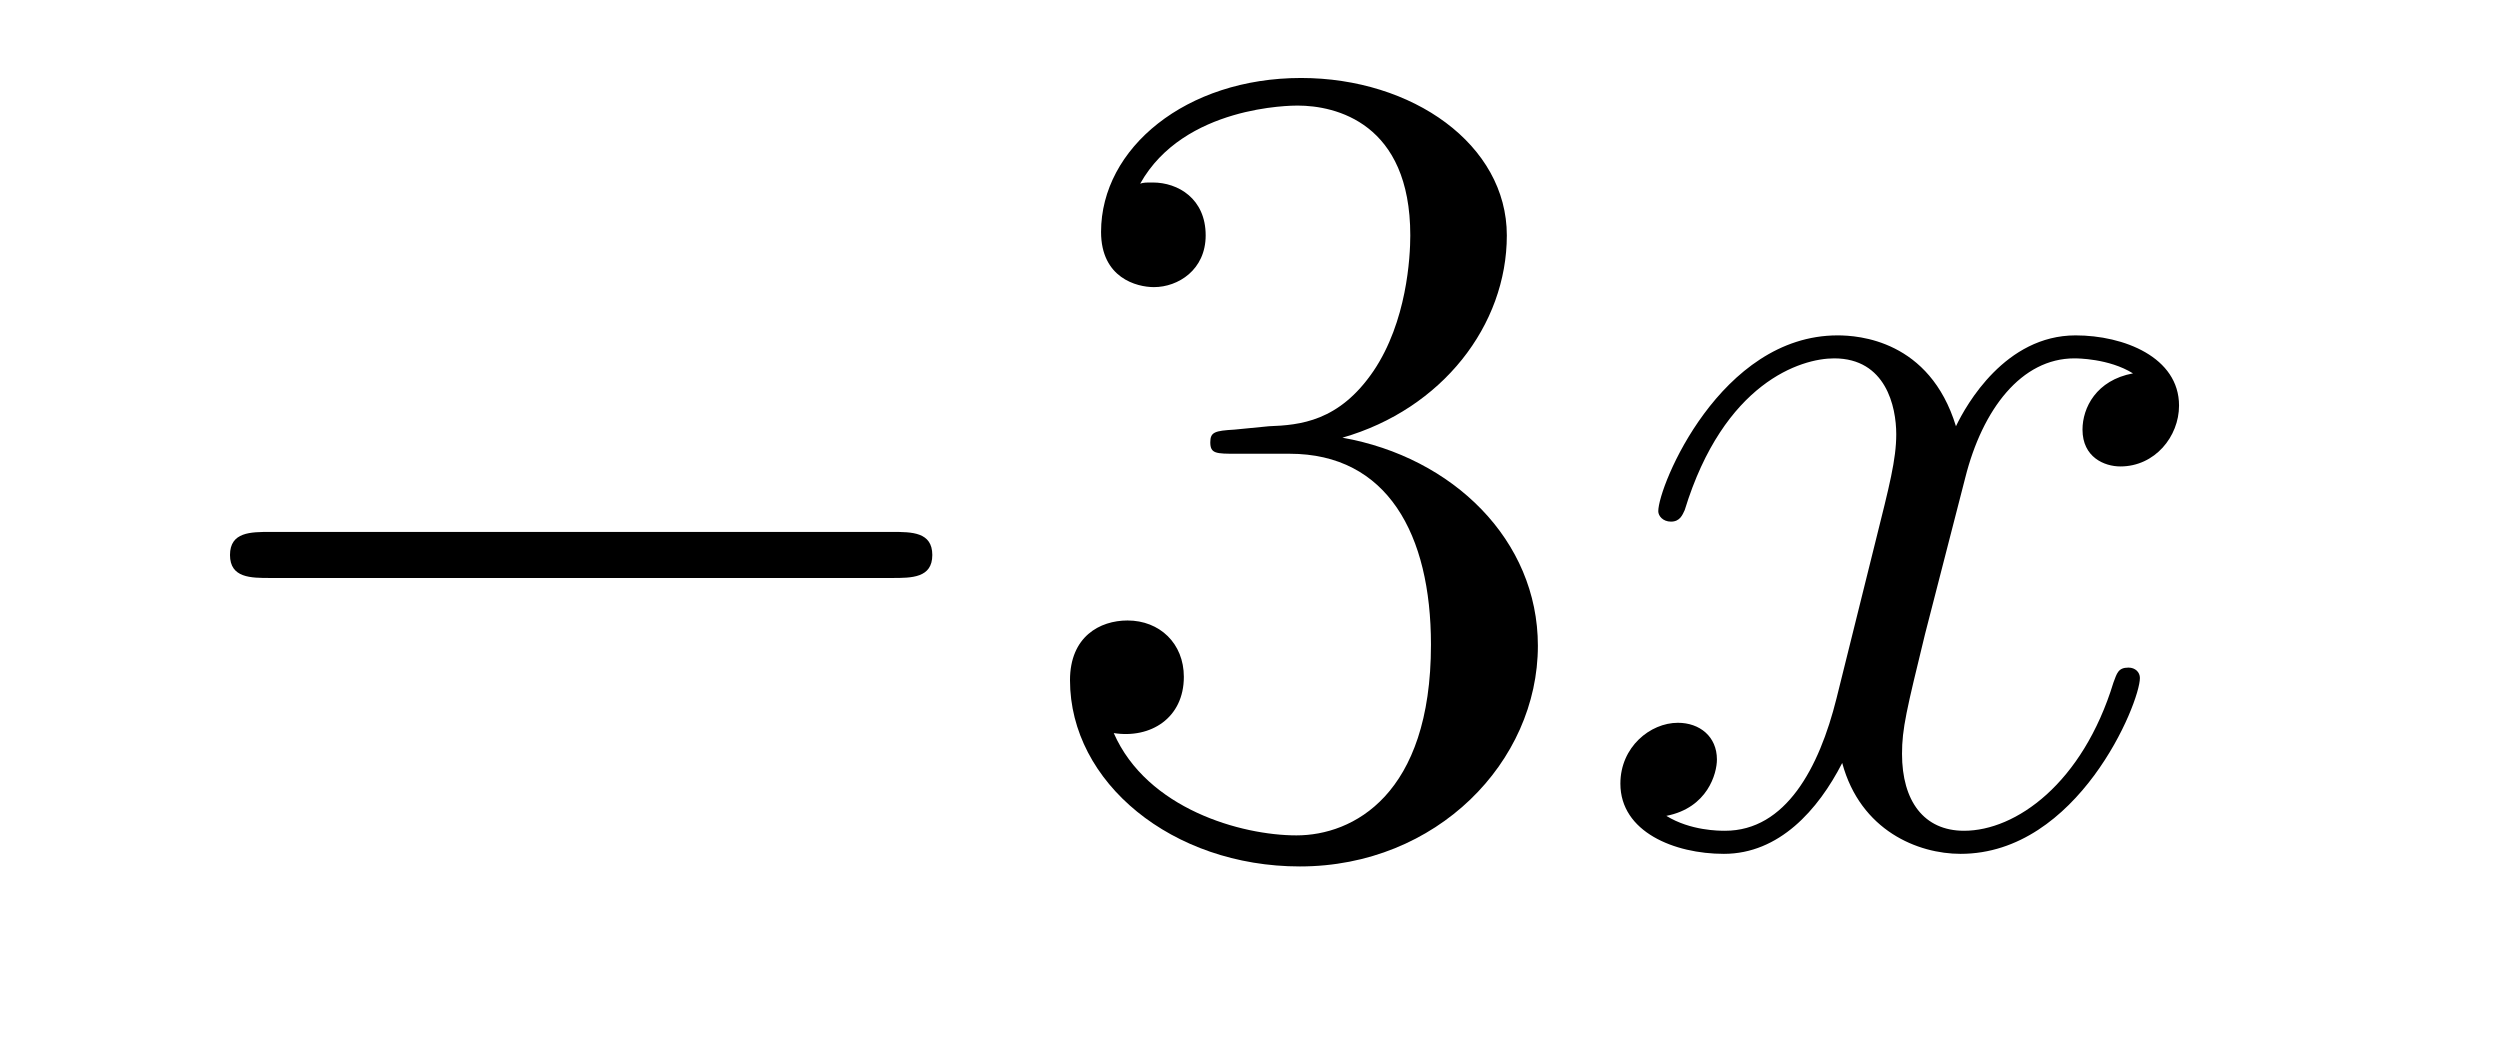 <?xml version='1.0'?>
<!-- This file was generated by dvisvgm 1.14.1 -->
<svg height='11pt' version='1.1' viewBox='0 -11 26 11' width='26pt' xmlns='http://www.w3.org/2000/svg' xmlns:xlink='http://www.w3.org/1999/xlink'>
<g id='page1'>
<g transform='matrix(1 0 0 1 -127 652)'>
<path d='M136.278 -656.989C136.481 -656.989 136.696 -656.989 136.696 -657.228C136.696 -657.468 136.481 -657.468 136.278 -657.468H129.811C129.608 -657.468 129.392 -657.468 129.392 -657.228C129.392 -656.989 129.608 -656.989 129.811 -656.989H136.278Z' fill-rule='evenodd'/>
<path d='M139.838 -658.532C139.635 -658.52 139.587 -658.507 139.587 -658.4C139.587 -658.281 139.647 -658.281 139.862 -658.281H140.412C141.428 -658.281 141.882 -657.444 141.882 -656.296C141.882 -654.73 141.069 -654.312 140.483 -654.312C139.91 -654.312 138.929 -654.587 138.583 -655.376C138.965 -655.316 139.312 -655.531 139.312 -655.961C139.312 -656.308 139.061 -656.547 138.726 -656.547C138.439 -656.547 138.128 -656.38 138.128 -655.926C138.128 -654.862 139.192 -653.989 140.519 -653.989C141.942 -653.989 142.994 -655.077 142.994 -656.284C142.994 -657.384 142.109 -658.245 140.961 -658.448C142.001 -658.747 142.671 -659.619 142.671 -660.552C142.671 -661.496 141.691 -662.189 140.531 -662.189C139.336 -662.189 138.451 -661.46 138.451 -660.588C138.451 -660.109 138.822 -660.014 139.001 -660.014C139.252 -660.014 139.539 -660.193 139.539 -660.552C139.539 -660.934 139.252 -661.102 138.989 -661.102C138.917 -661.102 138.894 -661.102 138.858 -661.09C139.312 -661.902 140.436 -661.902 140.495 -661.902C140.89 -661.902 141.667 -661.723 141.667 -660.552C141.667 -660.325 141.631 -659.655 141.284 -659.141C140.926 -658.615 140.519 -658.579 140.196 -658.567L139.838 -658.532Z' fill-rule='evenodd'/>
<path d='M149.183 -659.117C148.801 -659.046 148.658 -658.759 148.658 -658.532C148.658 -658.245 148.885 -658.149 149.052 -658.149C149.411 -658.149 149.662 -658.46 149.662 -658.782C149.662 -659.285 149.088 -659.512 148.586 -659.512C147.857 -659.512 147.45 -658.794 147.342 -658.567C147.068 -659.464 146.326 -659.512 146.111 -659.512C144.892 -659.512 144.246 -657.946 144.246 -657.683C144.246 -657.635 144.294 -657.575 144.378 -657.575C144.473 -657.575 144.498 -657.647 144.521 -657.695C144.928 -659.022 145.729 -659.273 146.075 -659.273C146.613 -659.273 146.721 -658.771 146.721 -658.484C146.721 -658.221 146.649 -657.946 146.506 -657.372L146.099 -655.734C145.92 -655.017 145.573 -654.36 144.94 -654.36C144.88 -654.36 144.581 -654.36 144.33 -654.515C144.76 -654.599 144.856 -654.957 144.856 -655.101C144.856 -655.34 144.677 -655.483 144.45 -655.483C144.163 -655.483 143.852 -655.232 143.852 -654.85C143.852 -654.348 144.414 -654.12 144.928 -654.12C145.502 -654.12 145.908 -654.575 146.159 -655.065C146.35 -654.36 146.948 -654.12 147.39 -654.12C148.61 -654.12 149.255 -655.687 149.255 -655.949C149.255 -656.009 149.207 -656.057 149.136 -656.057C149.028 -656.057 149.016 -655.997 148.98 -655.902C148.658 -654.85 147.964 -654.36 147.426 -654.36C147.008 -654.36 146.781 -654.67 146.781 -655.16C146.781 -655.423 146.828 -655.615 147.02 -656.404L147.438 -658.029C147.618 -658.747 148.024 -659.273 148.574 -659.273C148.598 -659.273 148.932 -659.273 149.183 -659.117Z' fill-rule='evenodd'/>
</g>
</g>
</svg>
